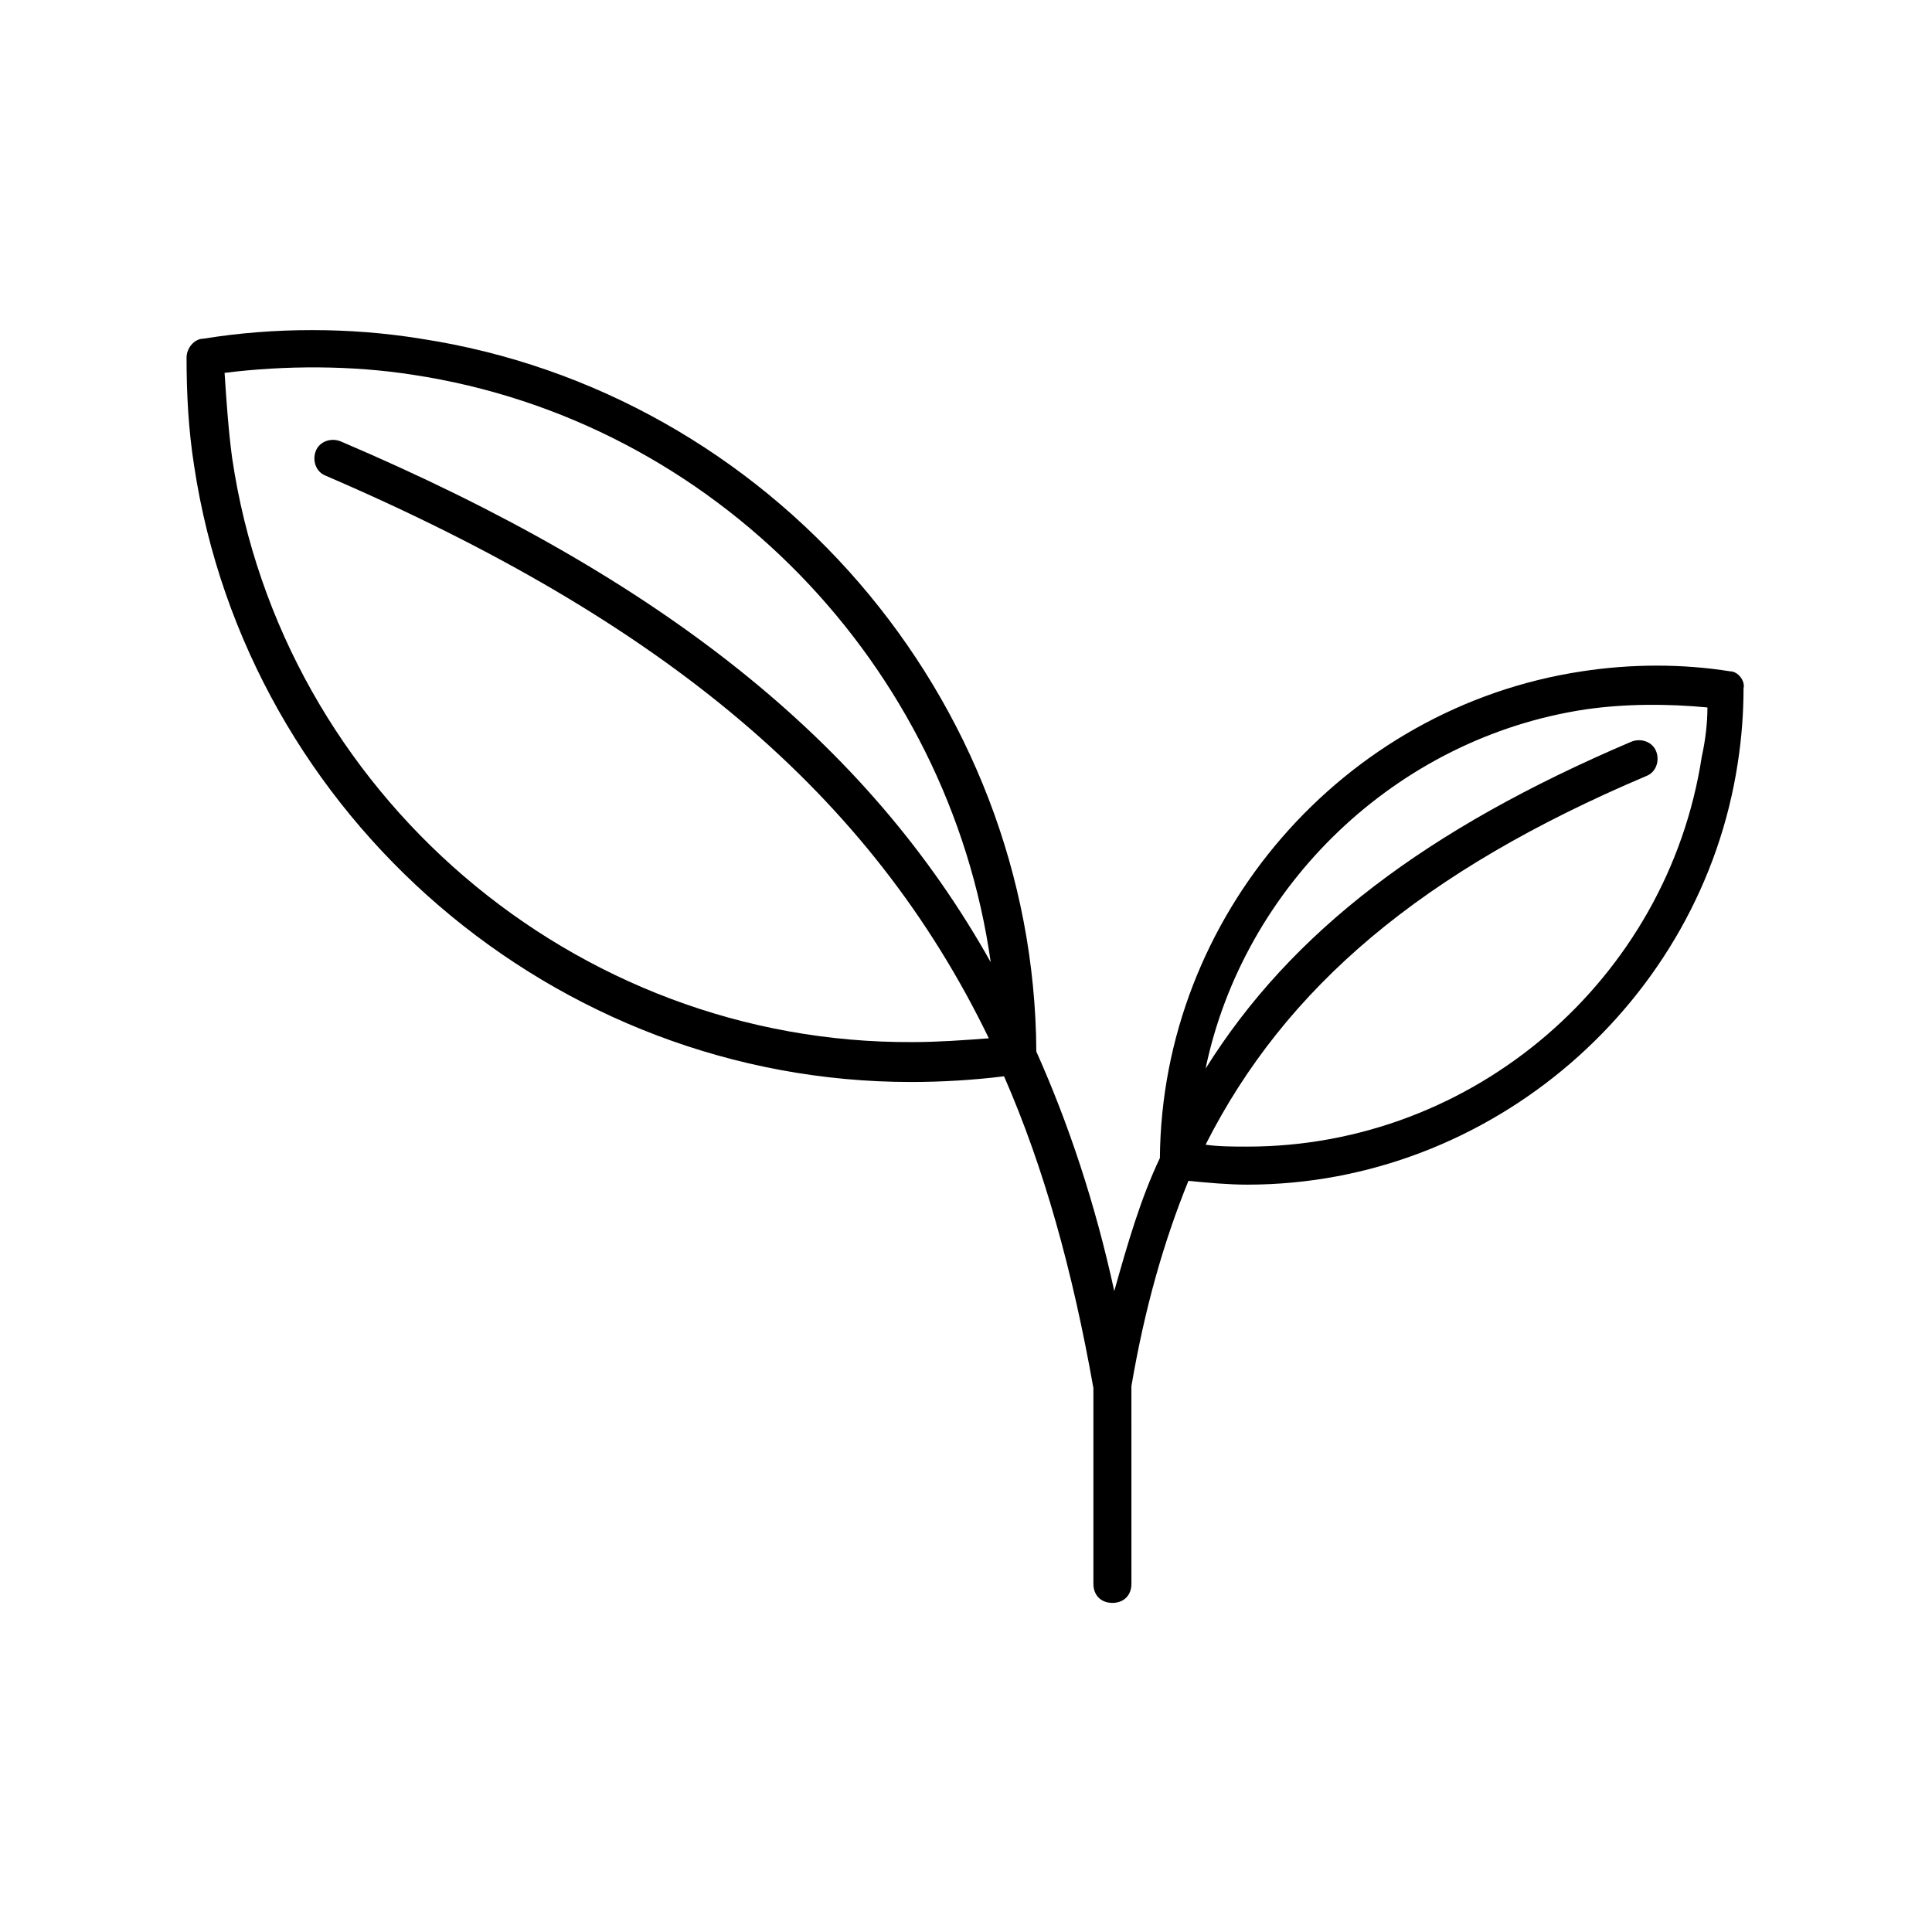 <?xml version="1.0" encoding="UTF-8"?>
<!-- Uploaded to: SVG Repo, www.svgrepo.com, Generator: SVG Repo Mixer Tools -->
<svg fill="#000000" width="800px" height="800px" version="1.1" viewBox="144 144 512 512" xmlns="http://www.w3.org/2000/svg">
 <path d="m602.53 321.91c-12.594-2.016-26.199-2.016-39.297 0-63.48 9.574-111.34 64.992-111.85 128.98-5.039 10.578-8.566 22.672-12.09 35.266-5.039-23.176-12.09-44.336-20.656-63.48-0.504-93.707-70.535-174.82-163.23-188.93-18.641-3.023-38.793-3.023-57.434 0-2.519 0.004-4.535 2.523-4.535 5.043 0 9.574 0.504 19.145 2.016 28.719 14.105 93.203 95.723 163.23 189.94 163.23 8.062 0 16.625-0.504 24.688-1.512 10.578 24.184 18.137 51.387 23.68 82.625v51.891c0 3.023 2.016 5.039 5.039 5.039s5.039-2.016 5.039-5.039l-0.008-52.398c3.527-20.656 8.566-38.289 15.113-54.41 5.039 0.504 10.578 1.008 15.617 1.008 64.488 0 120.41-48.367 129.98-111.85 1.008-6.551 1.512-13.098 1.512-19.648 0.504-2.016-1.508-4.535-3.523-4.535zm-397-56.426c-1.008-7.559-1.512-15.113-2.016-22.672 16.121-2.016 33.754-2.016 49.879 0.504 80.105 12.09 142.07 77.082 153.16 155.68-32.746-58.438-87.156-101.77-172.3-138.04-2.519-1.008-5.543 0-6.551 2.519-1.008 2.519 0 5.543 2.519 6.551 90.184 38.793 144.59 84.641 175.83 149.13-6.551 0.504-13.602 1.008-20.152 1.008-89.676 0.504-167.26-66-180.36-154.67zm389.45 79.098c-9.07 58.945-60.457 103.28-120.41 103.28-3.527 0-7.559 0-11.082-0.504 21.156-41.816 57.434-72.547 116.88-97.738 2.519-1.008 3.527-4.031 2.519-6.551-1.008-2.519-4.031-3.527-6.551-2.519-54.41 23.176-90.184 50.383-112.85 86.656 10.078-48.367 50.383-87.664 100.76-95.219 10.578-1.512 21.664-1.512 32.242-0.504 0 4.031-0.504 8.566-1.512 13.098z"/>
</svg>